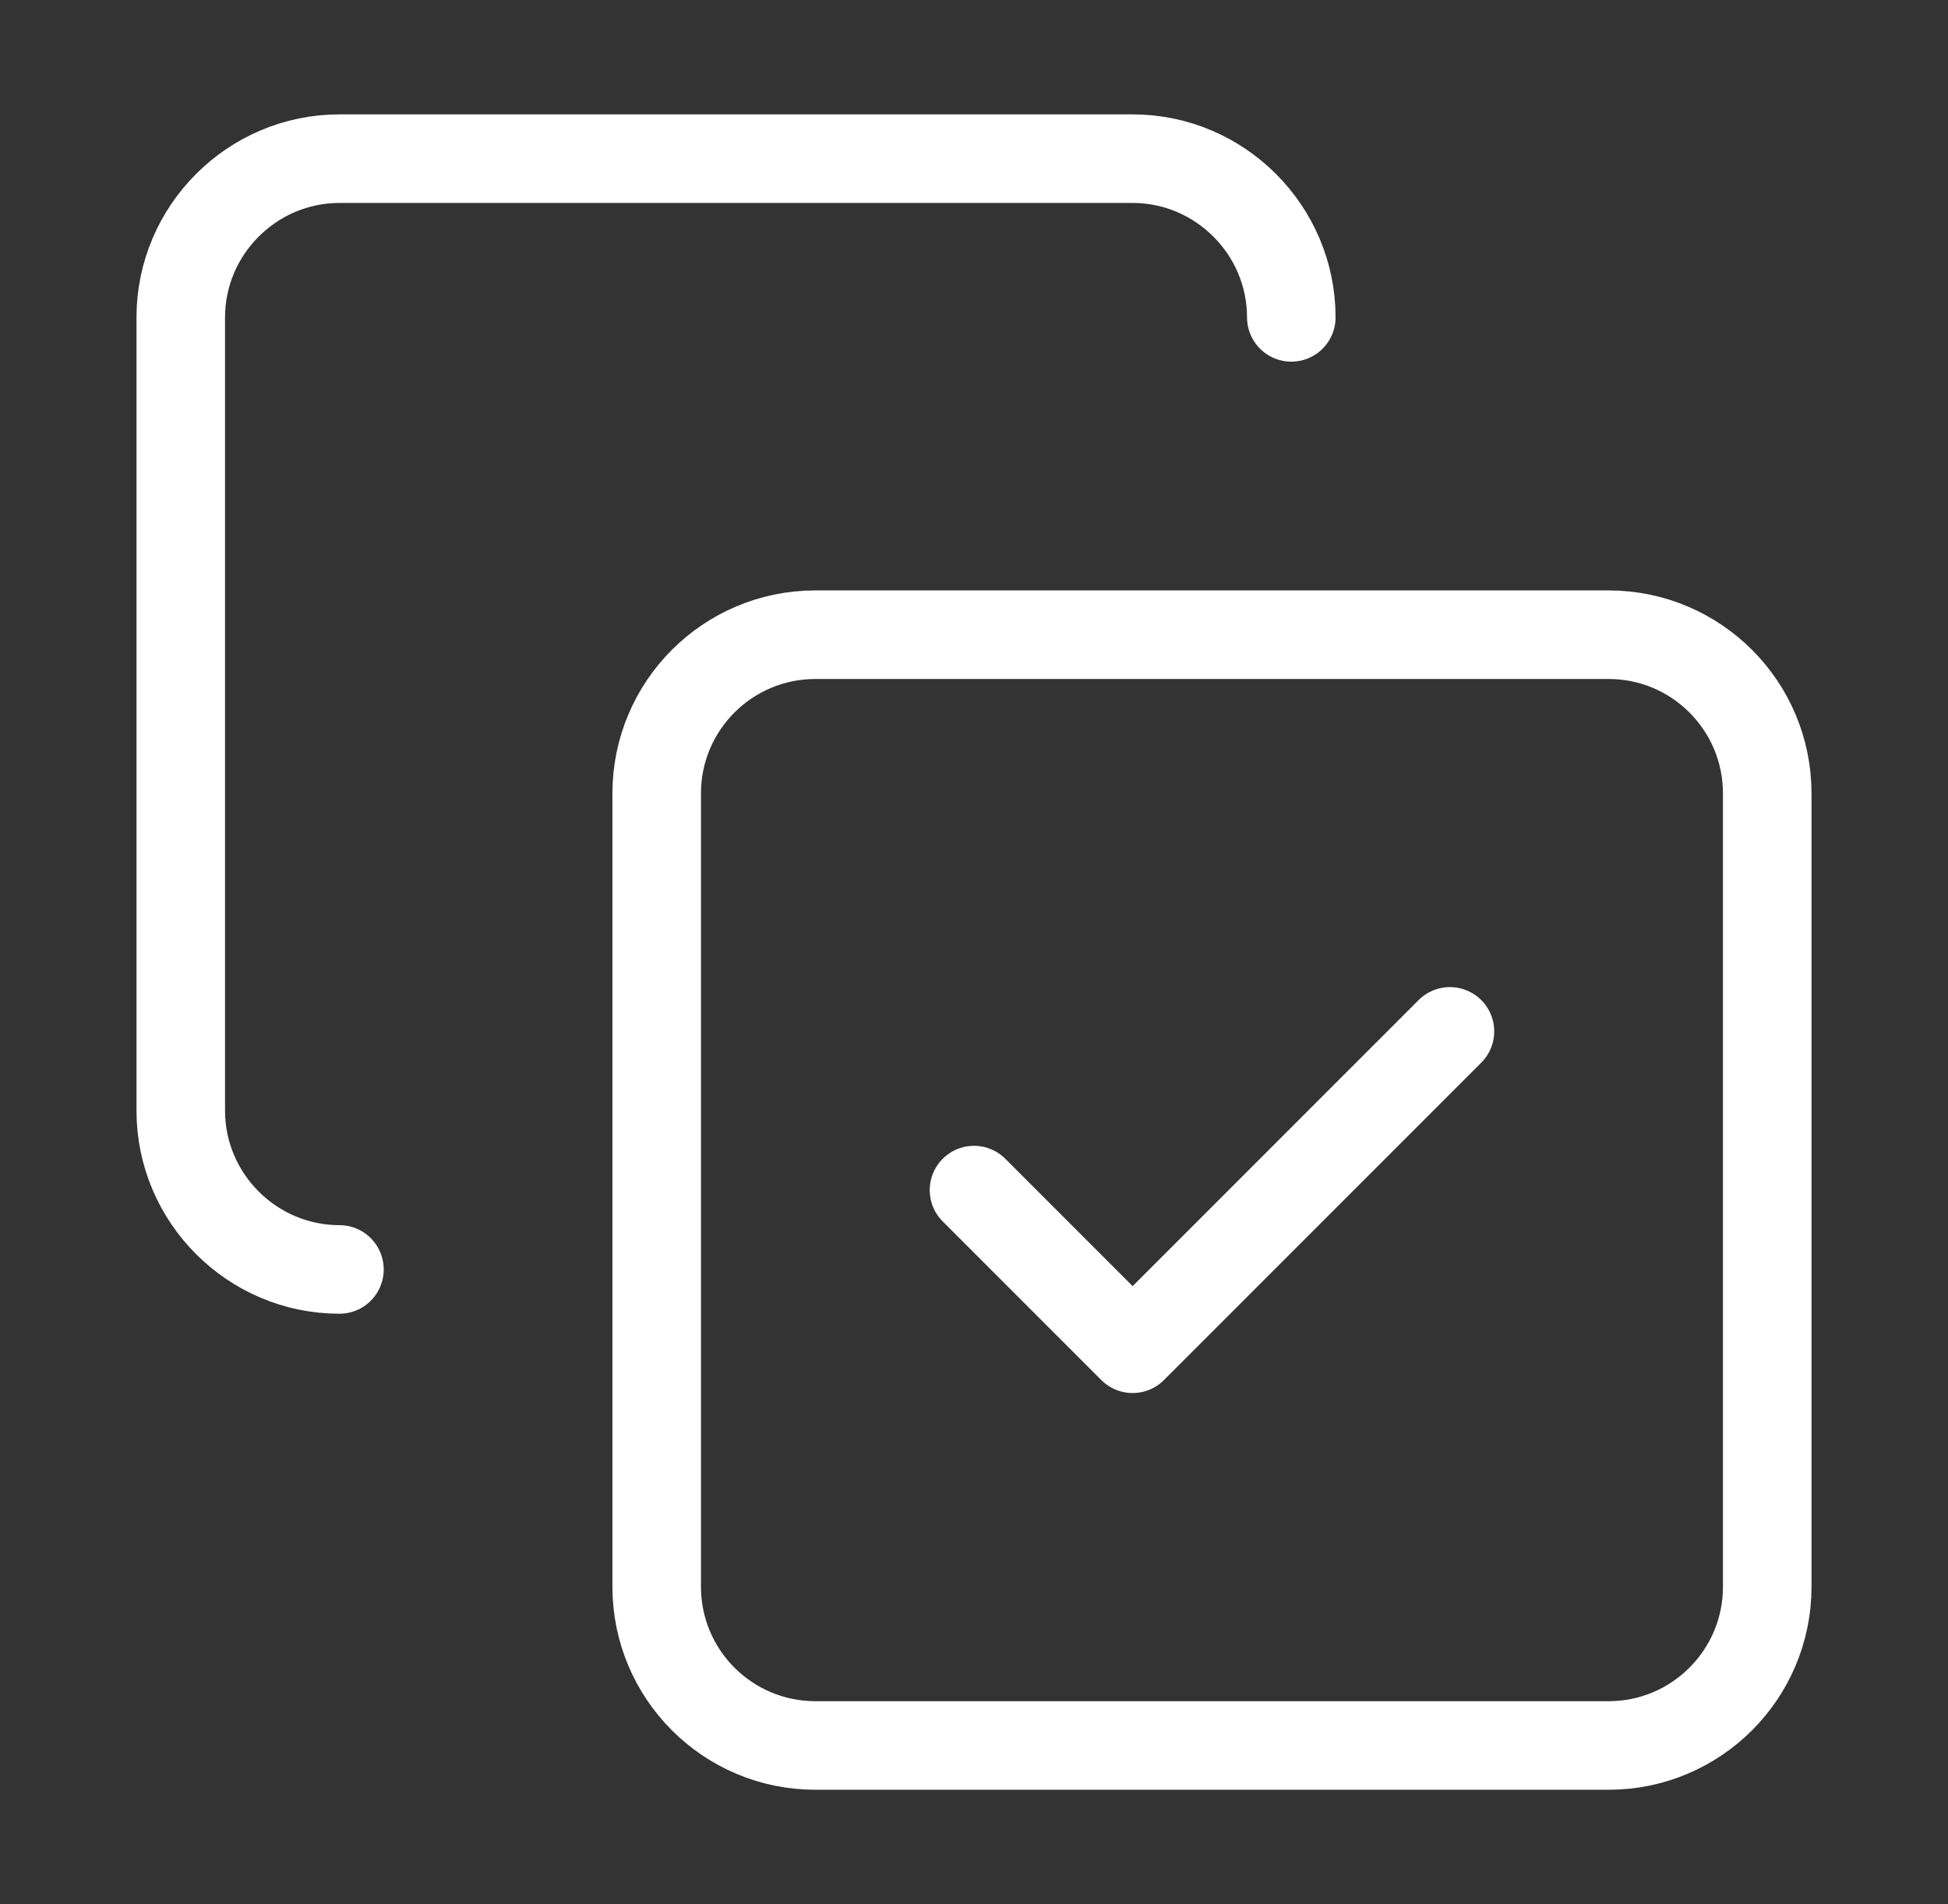 <?xml version="1.0" encoding="UTF-8"?> <svg xmlns="http://www.w3.org/2000/svg" width="44" height="43" viewBox="0 0 44 43" fill="none"><rect x="0" y="0" width="44" height="43" fill="#333333" stroke="none"/><path d="M22 26.875L25.583 30.458L32.75 23.291" stroke="white" stroke-width="2" stroke-linecap="round" stroke-linejoin="round"></path><path d="M36.333 14.333H18.417C16.438 14.333 14.833 15.938 14.833 17.917V35.833C14.833 37.812 16.438 39.417 18.417 39.417H36.333C38.312 39.417 39.917 37.812 39.917 35.833V17.917C39.917 15.938 38.312 14.333 36.333 14.333Z" stroke="white" stroke-width="2" stroke-linecap="round" stroke-linejoin="round"></path><path d="M7.667 28.667C5.696 28.667 4.083 27.054 4.083 25.083V7.167C4.083 5.196 5.696 3.583 7.667 3.583H25.583C27.554 3.583 29.167 5.196 29.167 7.167" stroke="white" stroke-width="2" stroke-linecap="round" stroke-linejoin="round"></path></svg> 